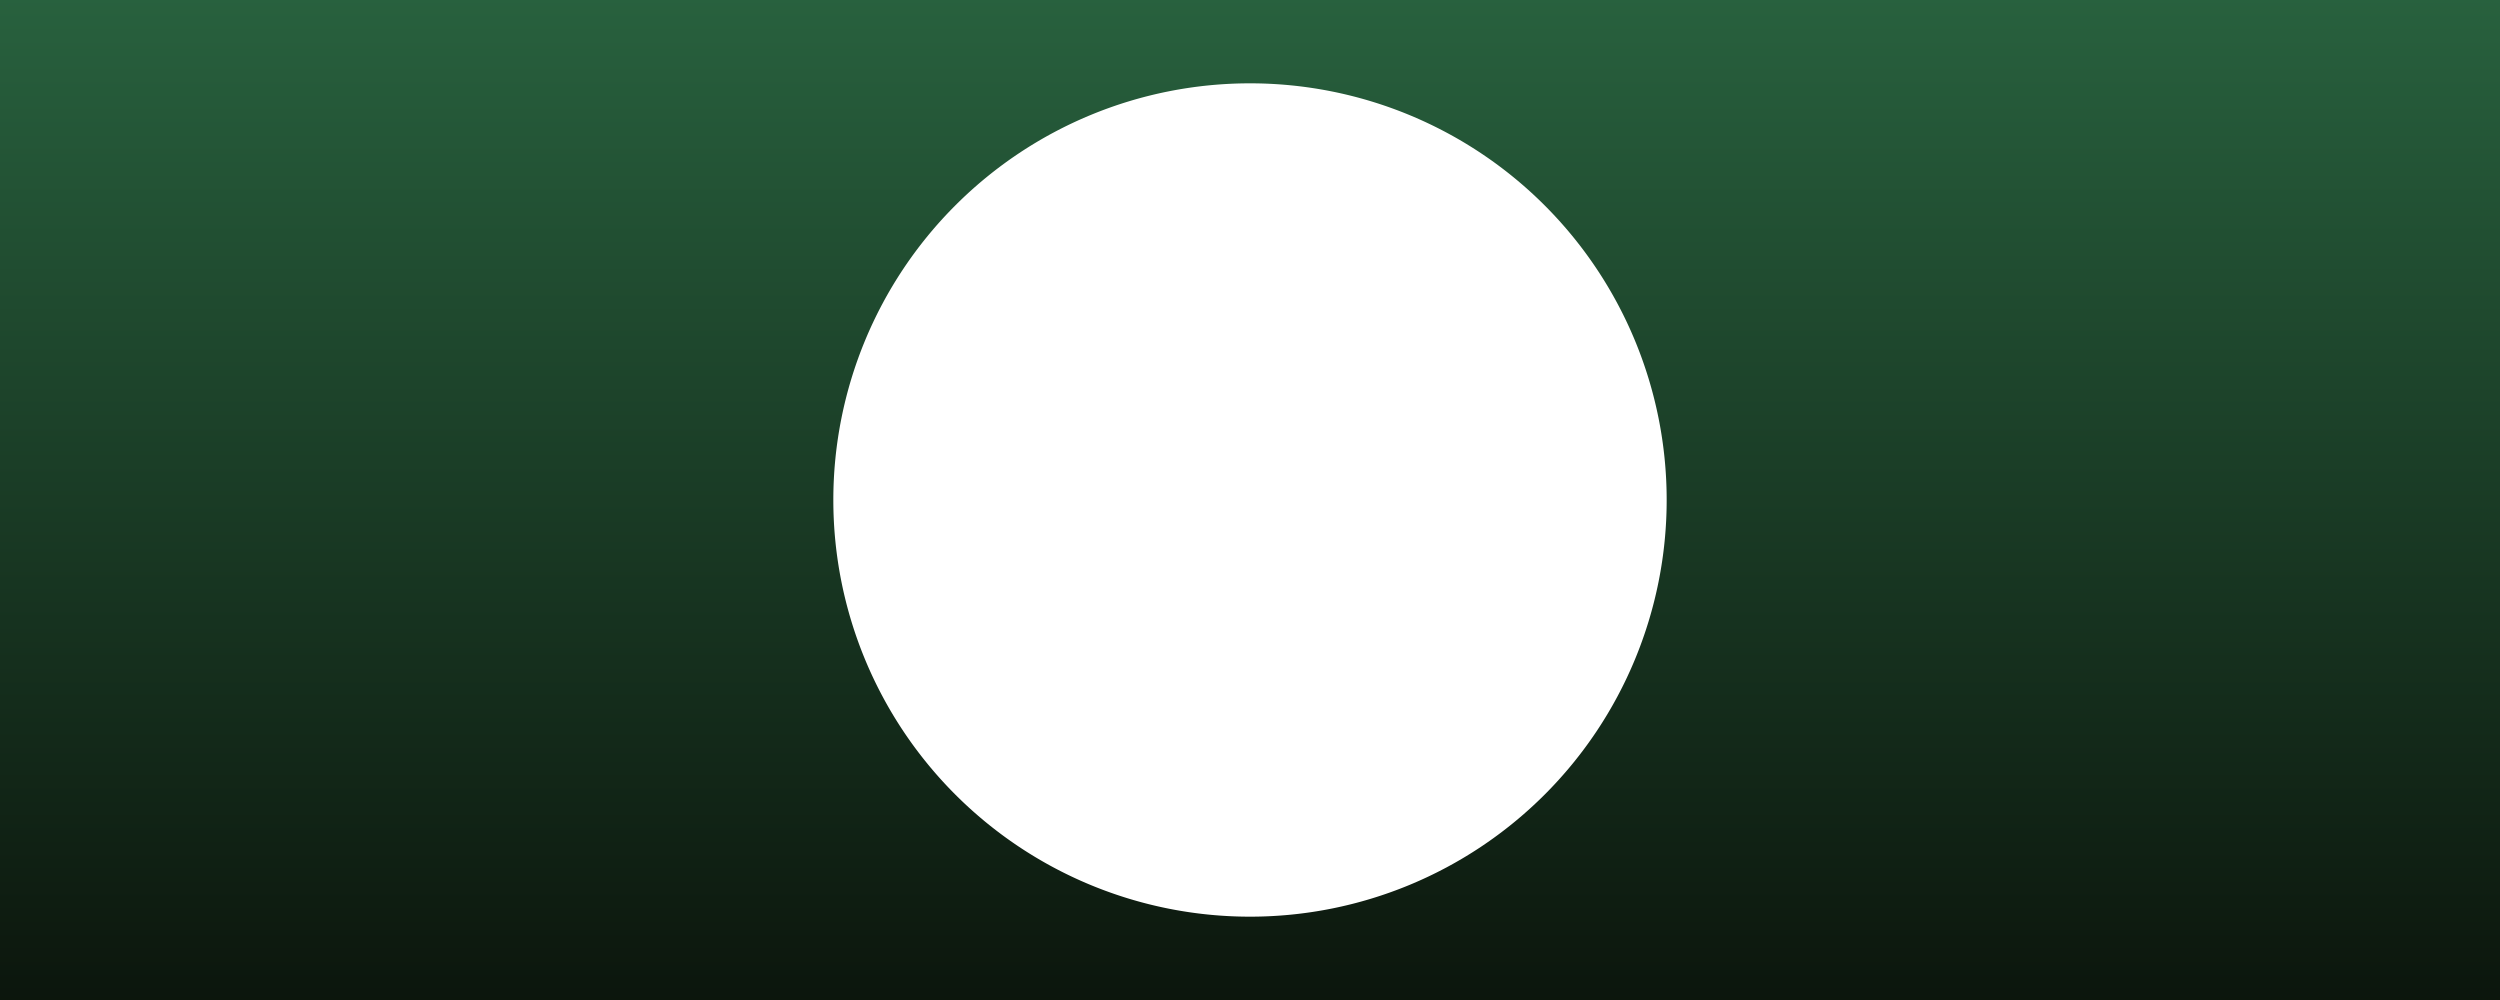 <svg xmlns:xlink="http://www.w3.org/1999/xlink" xmlns="http://www.w3.org/2000/svg" viewBox="-10 -1 30 12" width="270"  height="108" >
            <defs>
               <linearGradient id="rectangleGradient" x1="0%" y1="0%" x2="0%" y2="100%">
                  <stop offset="0%" stop-color="#28613e"></stop>
                  <stop offset="100%" stop-color="#090f08"></stop>
               </linearGradient></defs>
            <path d="M-10 -1 H30 V12 H-10z M 5 5 m -5, 0 a 5,5 0 1,0 10,0 a 5,5 0 1,0 -10,0z" fill="url(&quot;#rectangleGradient&quot;)"></path>
         </svg>